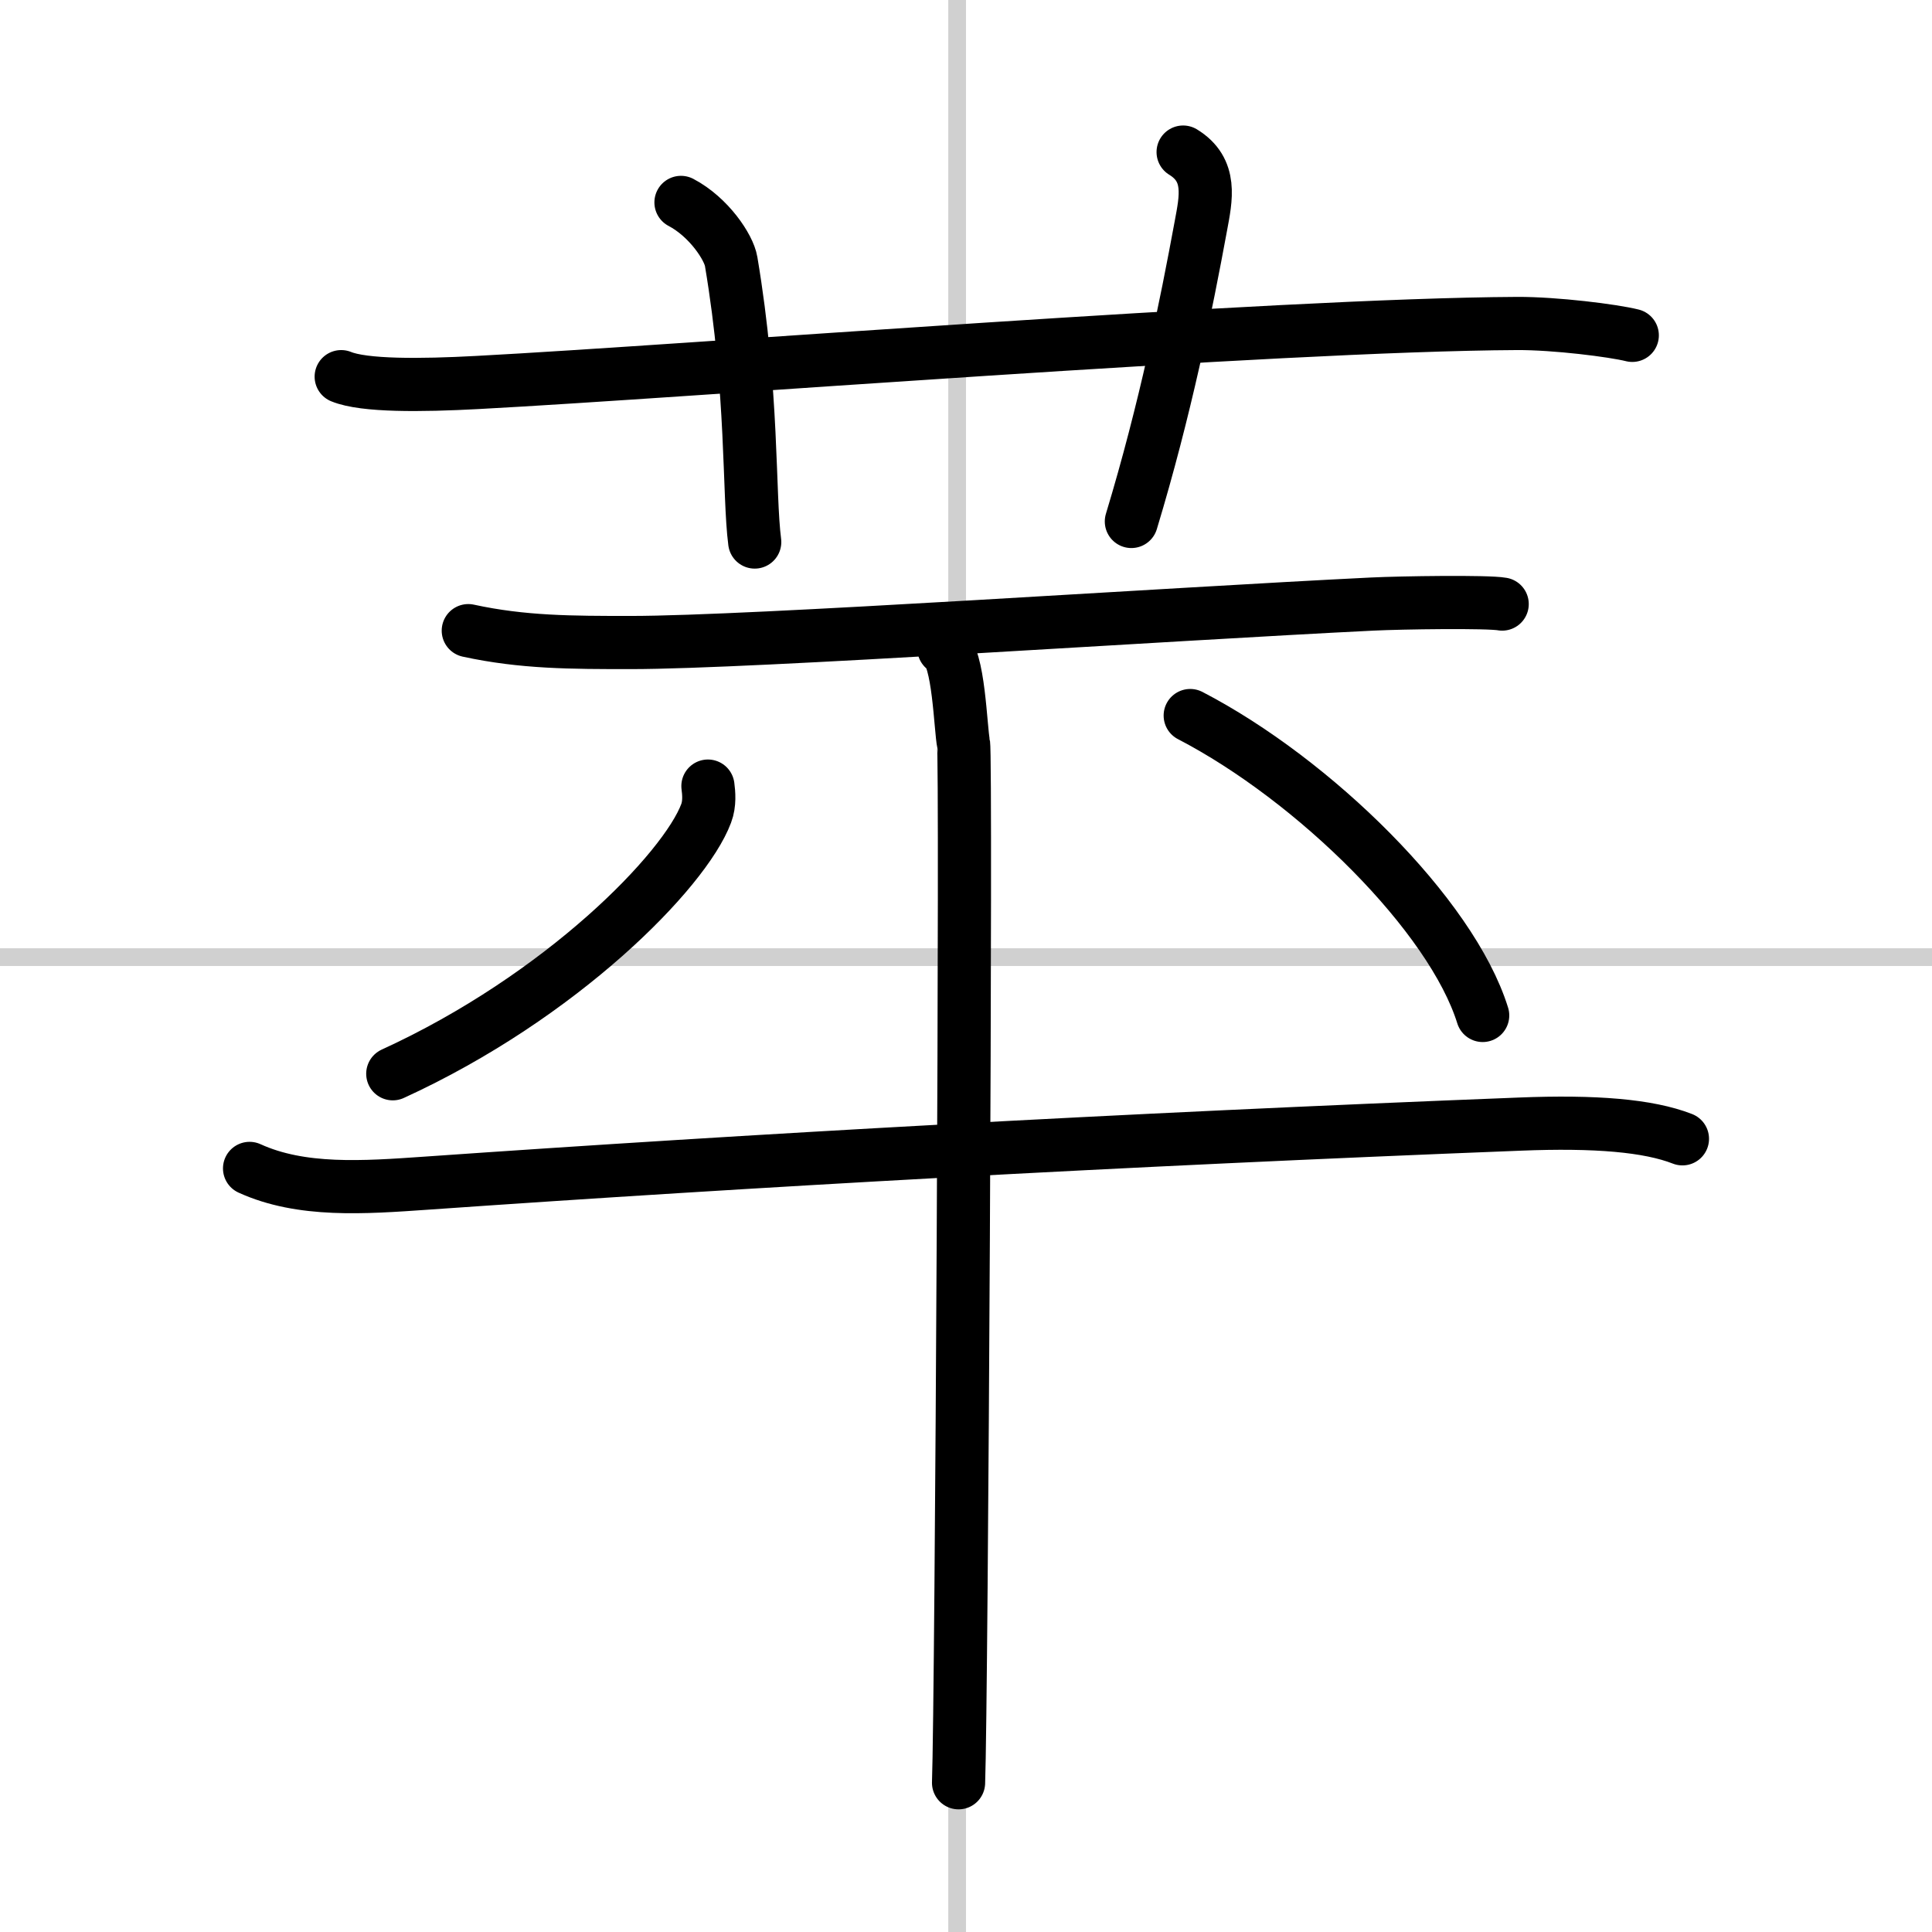 <svg width="400" height="400" viewBox="0 0 109 109" xmlns="http://www.w3.org/2000/svg"><rect x="0" y="0" width="109" height="109" fill="#808080" stroke="none"/><g fill="none" stroke="#000" stroke-linecap="round" stroke-linejoin="round" stroke-width="3"><rect width="100%" height="100%" fill="#fff" stroke="#fff"/><line x1="54" x2="54" y2="109" stroke="#d0d0d0" stroke-width="1"/><line x2="109" y1="54" y2="54" stroke="#d0d0d0" stroke-width="1"/><path d="m19.25 21.25c1.29 0.53 4.5 0.5 7.67 0.33 11.92-0.63 44.95-3.26 58.67-3.33 2.16-0.01 5.42 0.4 6.5 0.67"/><path d="m38.42 11.42c1.58 0.83 2.7 2.54 2.83 3.33 1.25 7.42 0.98 13.14 1.33 15.83"/><path d="m66.75 8.58c1.65 1.01 1.29 2.61 1 4.17-0.83 4.5-2 10.33-3.92 16.67"/><path d="m26.42 35.58c3.08 0.67 5.83 0.67 9.17 0.67 6.83 0 30.19-1.6 41.83-2.17 1.64-0.08 6.51-0.15 7.33 0"/><path d="m39.94 44.35c0.05 0.38 0.11 0.99-0.1 1.54-1.21 3.24-8.17 10.34-17.68 14.69"/><path d="m67.15 40.37c7 3.63 14.74 11.26 16.5 16.92"/><path d="M14.08,65.92c2.92,1.33,6.42,1.08,10,0.83c18.3-1.28,38.93-2.44,61.67-3.33C90,63.25,93,63.5,94.92,64.25"/><path d="m53.25 36.58c0.85 0.37 0.94 4.62 1.11 5.36s-0.11 54.02-0.28 58.64"/></g></svg>
